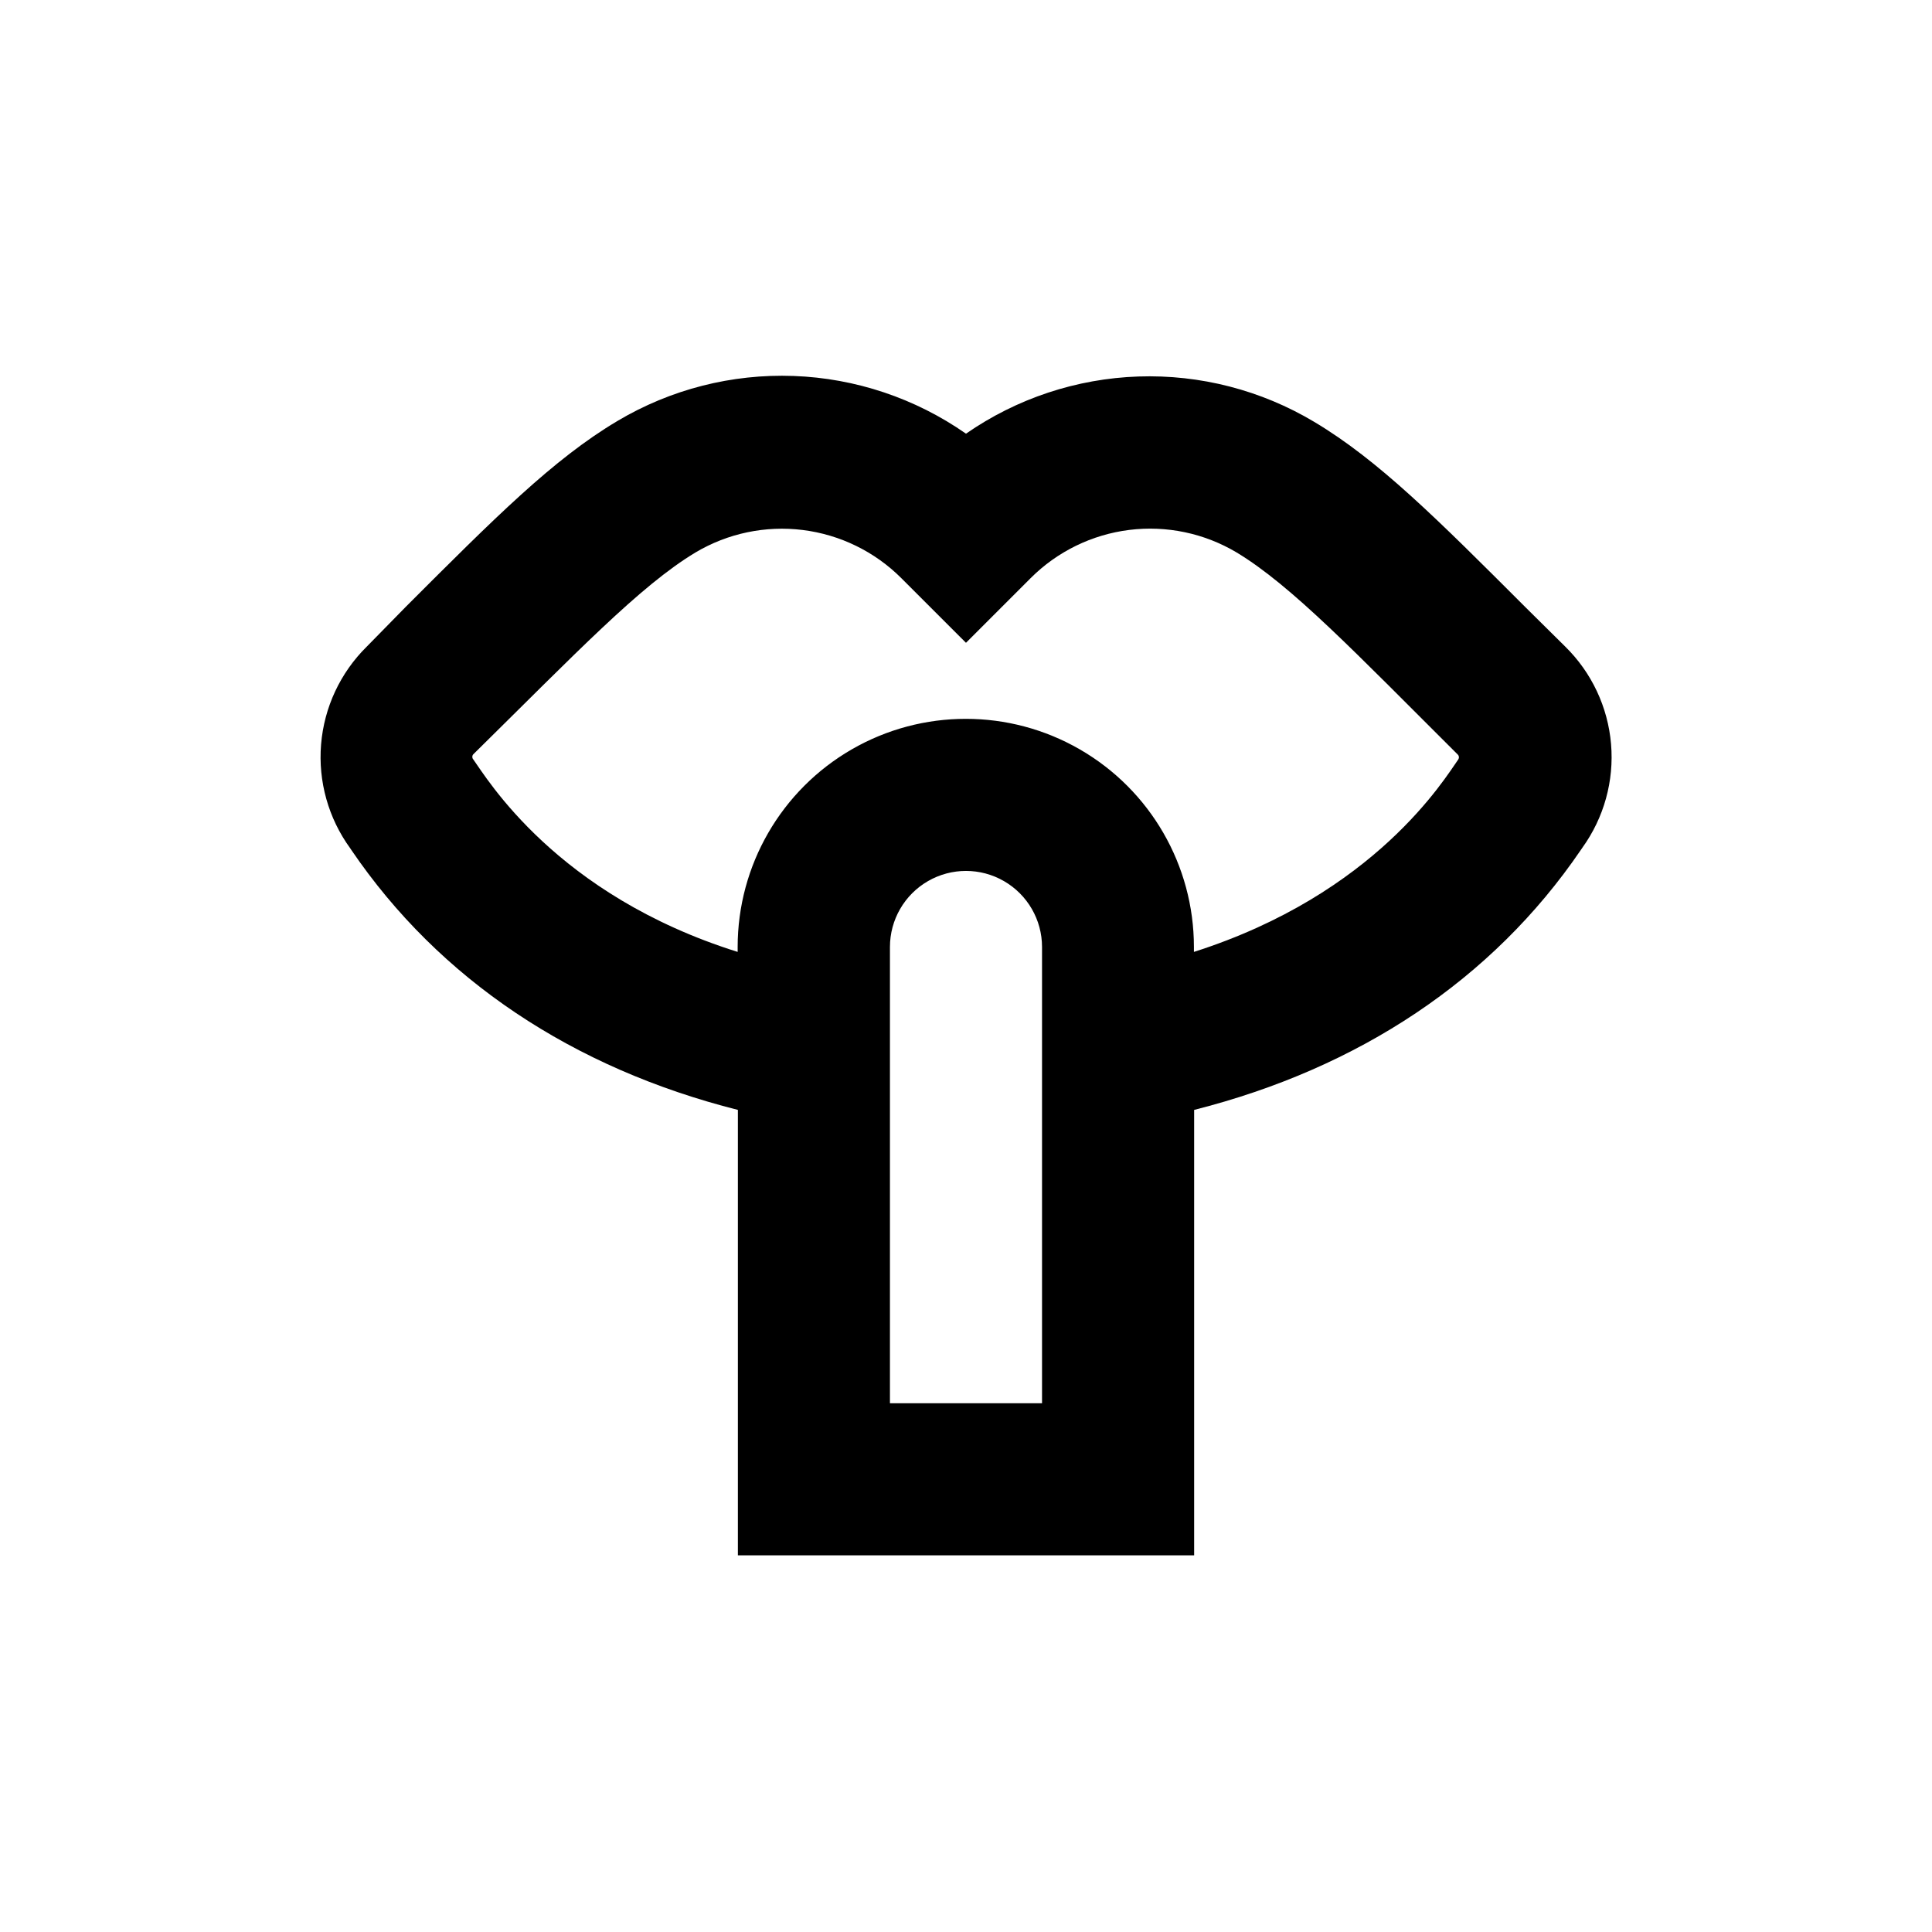 <?xml version="1.0" encoding="UTF-8"?>
<!-- Uploaded to: SVG Repo, www.svgrepo.com, Generator: SVG Repo Mixer Tools -->
<svg fill="#000000" width="800px" height="800px" version="1.1" viewBox="144 144 512 512" xmlns="http://www.w3.org/2000/svg">
 <path d="m548.37 305.03c-23.527-23.527-39.094-39.094-56.074-49.223-14.059-8.406-30.238-12.582-46.609-12.031-16.371 0.555-32.234 5.816-45.688 15.156-13.438-9.387-29.297-14.699-45.68-15.297-16.379-0.602-32.582 3.539-46.672 11.918-16.977 10.078-32.547 25.695-56.074 49.223l-10.375 10.582c-7.008 6.91-11.305 16.105-12.109 25.914-0.805 9.809 1.938 19.578 7.727 27.539l0.301 0.453c23.375 34.359 58.742 57.836 102.43 68.871v118.04h120.91v-118.04c43.629-11.035 79.047-34.512 102.43-68.82l0.453-0.656h-0.004c5.738-7.961 8.438-17.711 7.606-27.488-0.832-9.781-5.137-18.938-12.137-25.812zm-128.22 210.84h-40.305v-120.91c0-7.199 3.84-13.852 10.074-17.453 6.234-3.602 13.918-3.602 20.152 0 6.234 3.602 10.078 10.254 10.078 17.453zm110.33-170.64c-3.578 5.039-21.914 35.668-70.078 51.035v-1.309c0-21.602-11.523-41.559-30.23-52.359-18.703-10.797-41.75-10.797-60.457 0-18.703 10.801-30.227 30.758-30.227 52.359v1.309c-48.164-15.113-66.504-46.098-70.078-51.035h-0.004c-0.32-0.379-0.32-0.934 0-1.309 27.309-26.906 44.234-44.688 58.895-53.504 8.559-5.094 18.566-7.191 28.449-5.961 9.883 1.234 19.07 5.723 26.113 12.762l17.133 17.129 17.129-17.129c7.047-7.051 16.246-11.547 26.137-12.781 9.895-1.23 19.914 0.871 28.477 5.981 14.609 8.816 31.539 26.598 58.594 53.555 0.34 0.328 0.402 0.855 0.148 1.258z"/>
</svg>
